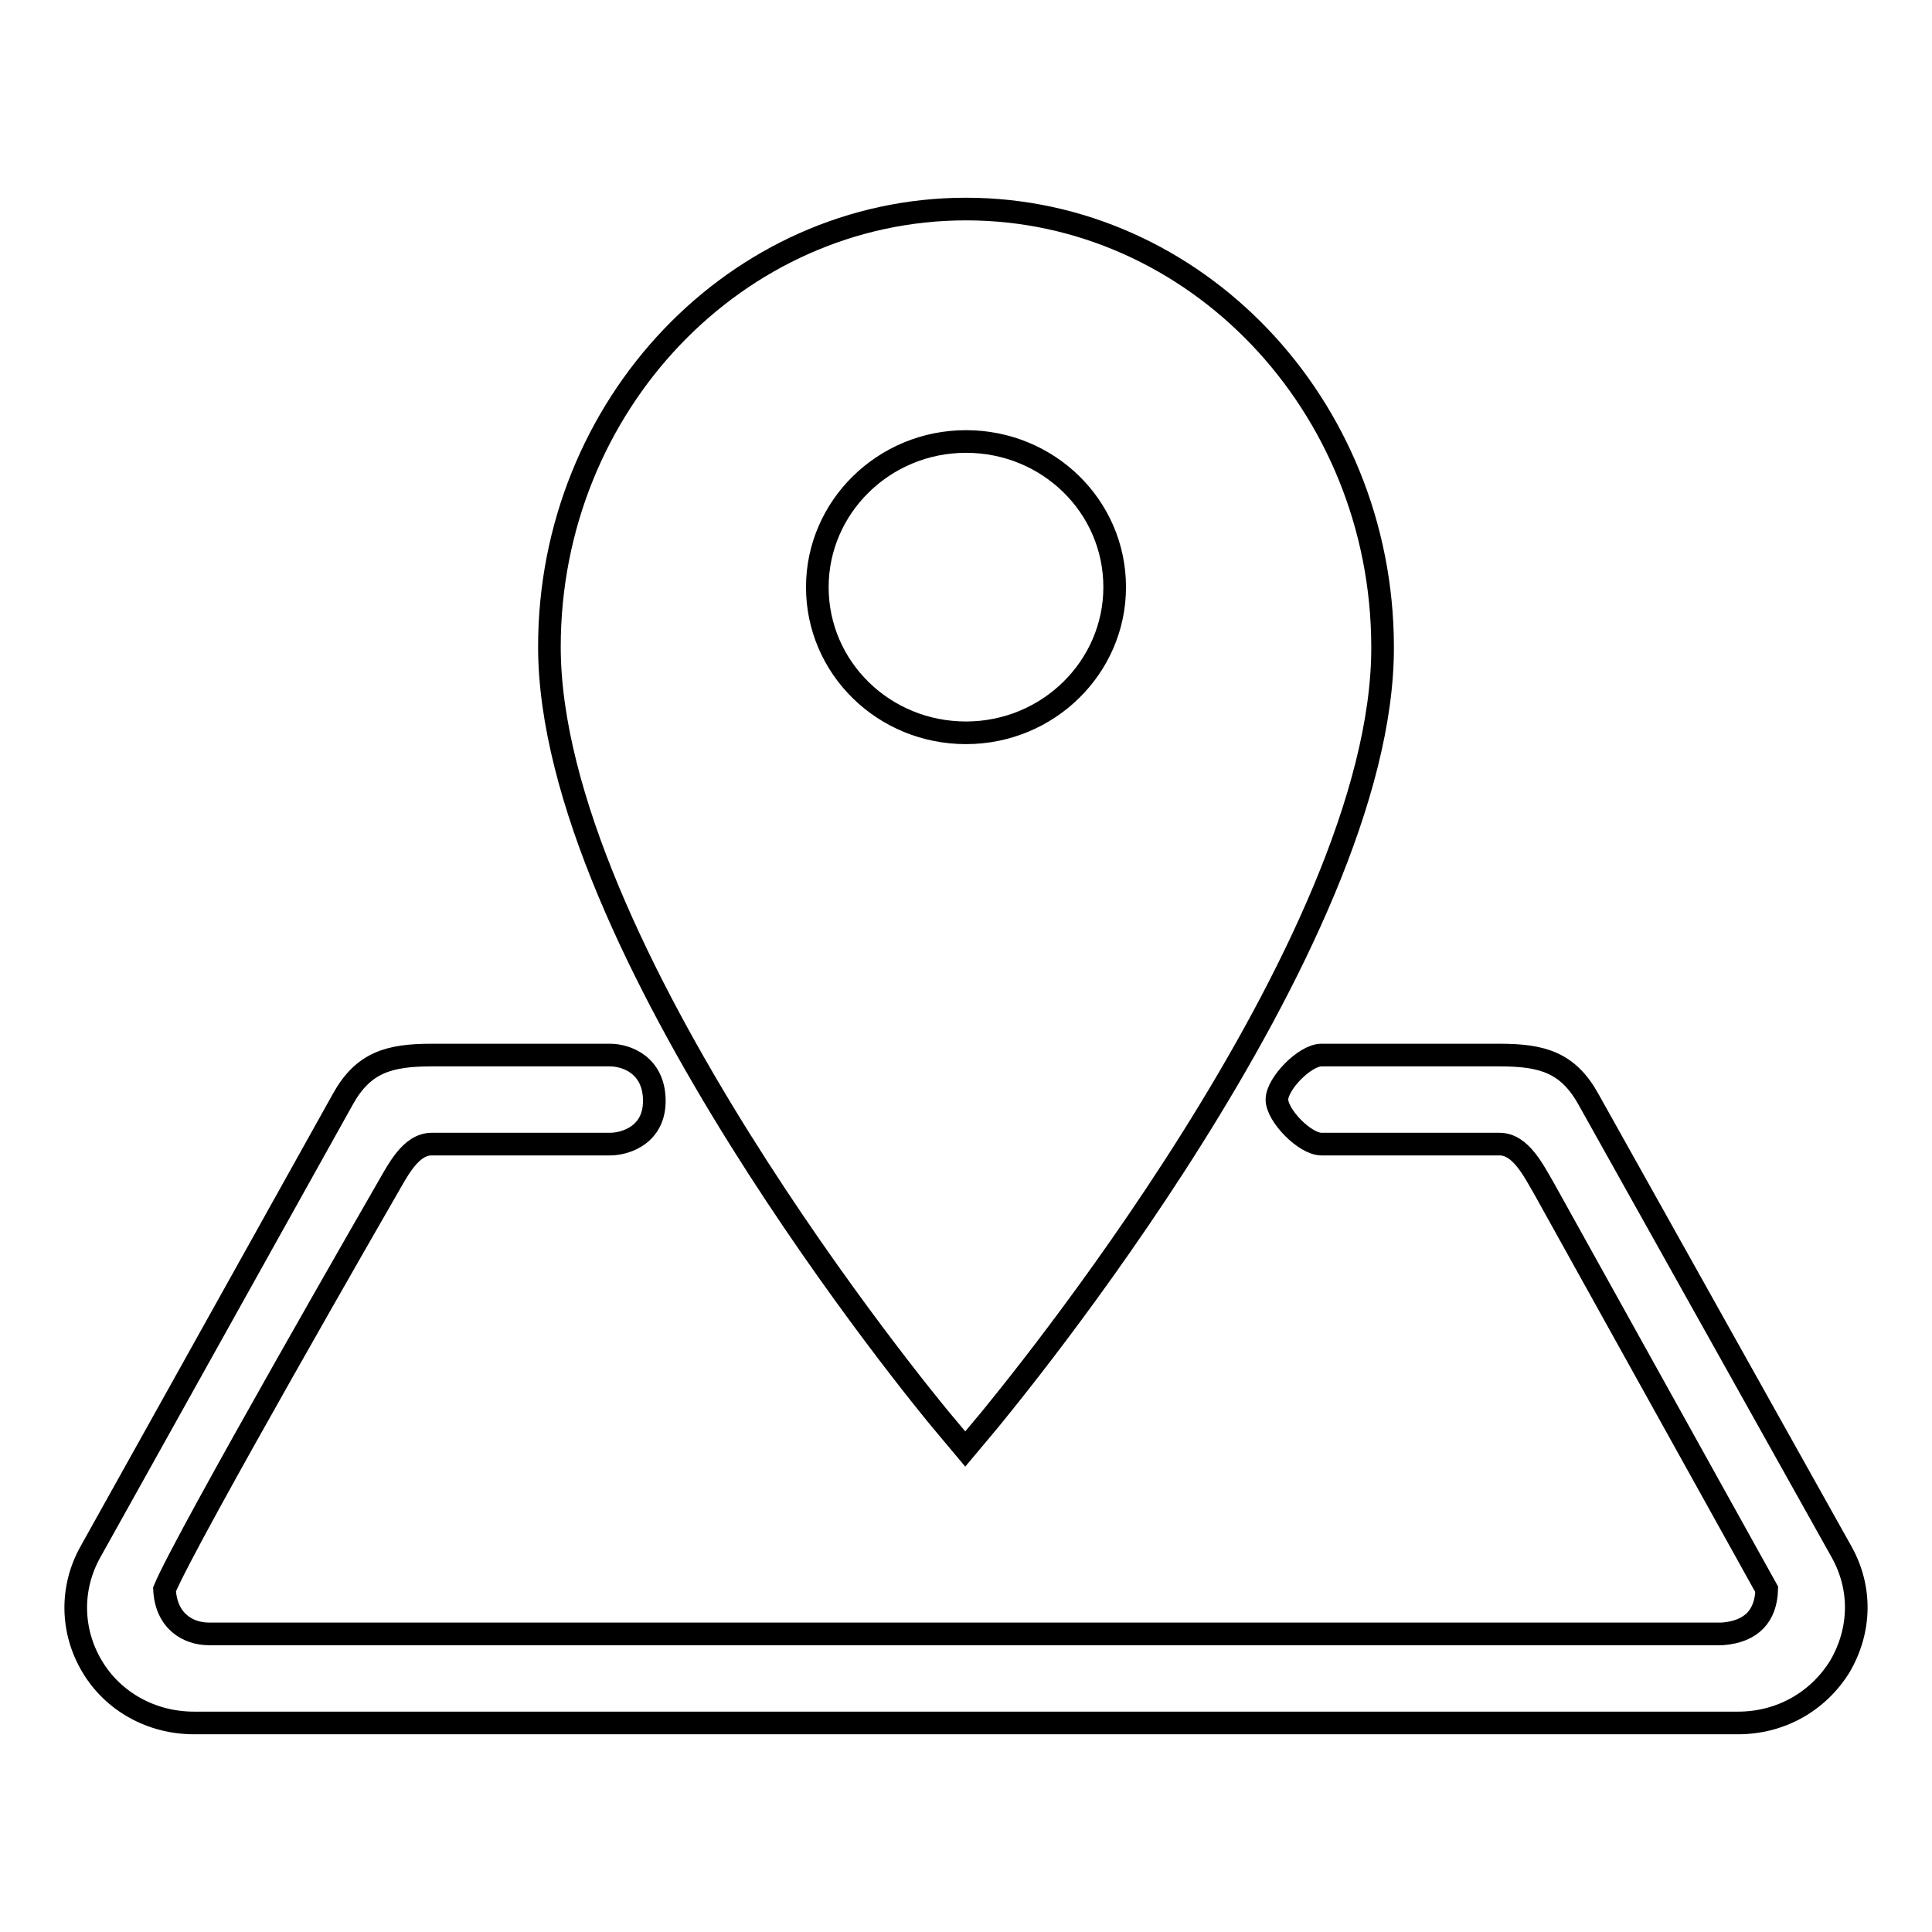 <?xml version="1.0" encoding="utf-8"?>
<!-- Svg Vector Icons : http://www.onlinewebfonts.com/icon -->
<!DOCTYPE svg PUBLIC "-//W3C//DTD SVG 1.1//EN" "http://www.w3.org/Graphics/SVG/1.1/DTD/svg11.dtd">
<svg version="1.1" xmlns="http://www.w3.org/2000/svg" xmlns:xlink="http://www.w3.org/1999/xlink" x="0px" y="0px" viewBox="0 0 256 256" enable-background="new 0 0 256 256" xml:space="preserve">
<g><g><path stroke-width="3" fill-opacity="0" stroke="#000000"  d="M244,205.6l-33.5-59.9c-2.7-4.9-6.1-5.9-11.8-5.9h-23.6c-2.2,0-5.9,3.8-5.9,5.9s3.7,5.9,5.9,5.9h23.6c2.8,0,4.5,3.5,5.9,5.9l29.5,53.1c-0.1,3.4-1.9,5.6-5.9,5.9H27.7c-2.8,0-5.7-1.7-5.9-5.9c2.7-6.6,29.5-53.1,29.5-53.1c1.4-2.4,3.1-5.9,5.9-5.9h23.6c2.2,0,6-1.3,5.9-5.9c-0.1-4.6-3.7-5.9-5.9-5.9H57.2c-5.7,0-9.1,1-11.8,5.9L12,205.6c-2.7,4.8-2.6,10.5,0.2,15.2c2.8,4.7,7.9,7.5,13.5,7.5h204.6c5.6,0,10.6-2.8,13.5-7.5C246.6,216,246.7,210.4,244,205.6z M127.9,192l3.1-3.7c2.1-2.6,52.4-63.1,52.2-102.7c-0.1-32-24.9-57.9-55.2-57.9c-30.4,0-55.2,26-55.2,58c0,39.6,49.9,100.1,52,102.6L127.9,192z M108.3,77.8c0-10.6,8.8-19.3,19.7-19.3c10.9,0,19.7,8.6,19.7,19.3c0,10.6-8.8,19.3-19.7,19.3C117.1,97.1,108.3,88.5,108.3,77.8z"/></g></g>
</svg>